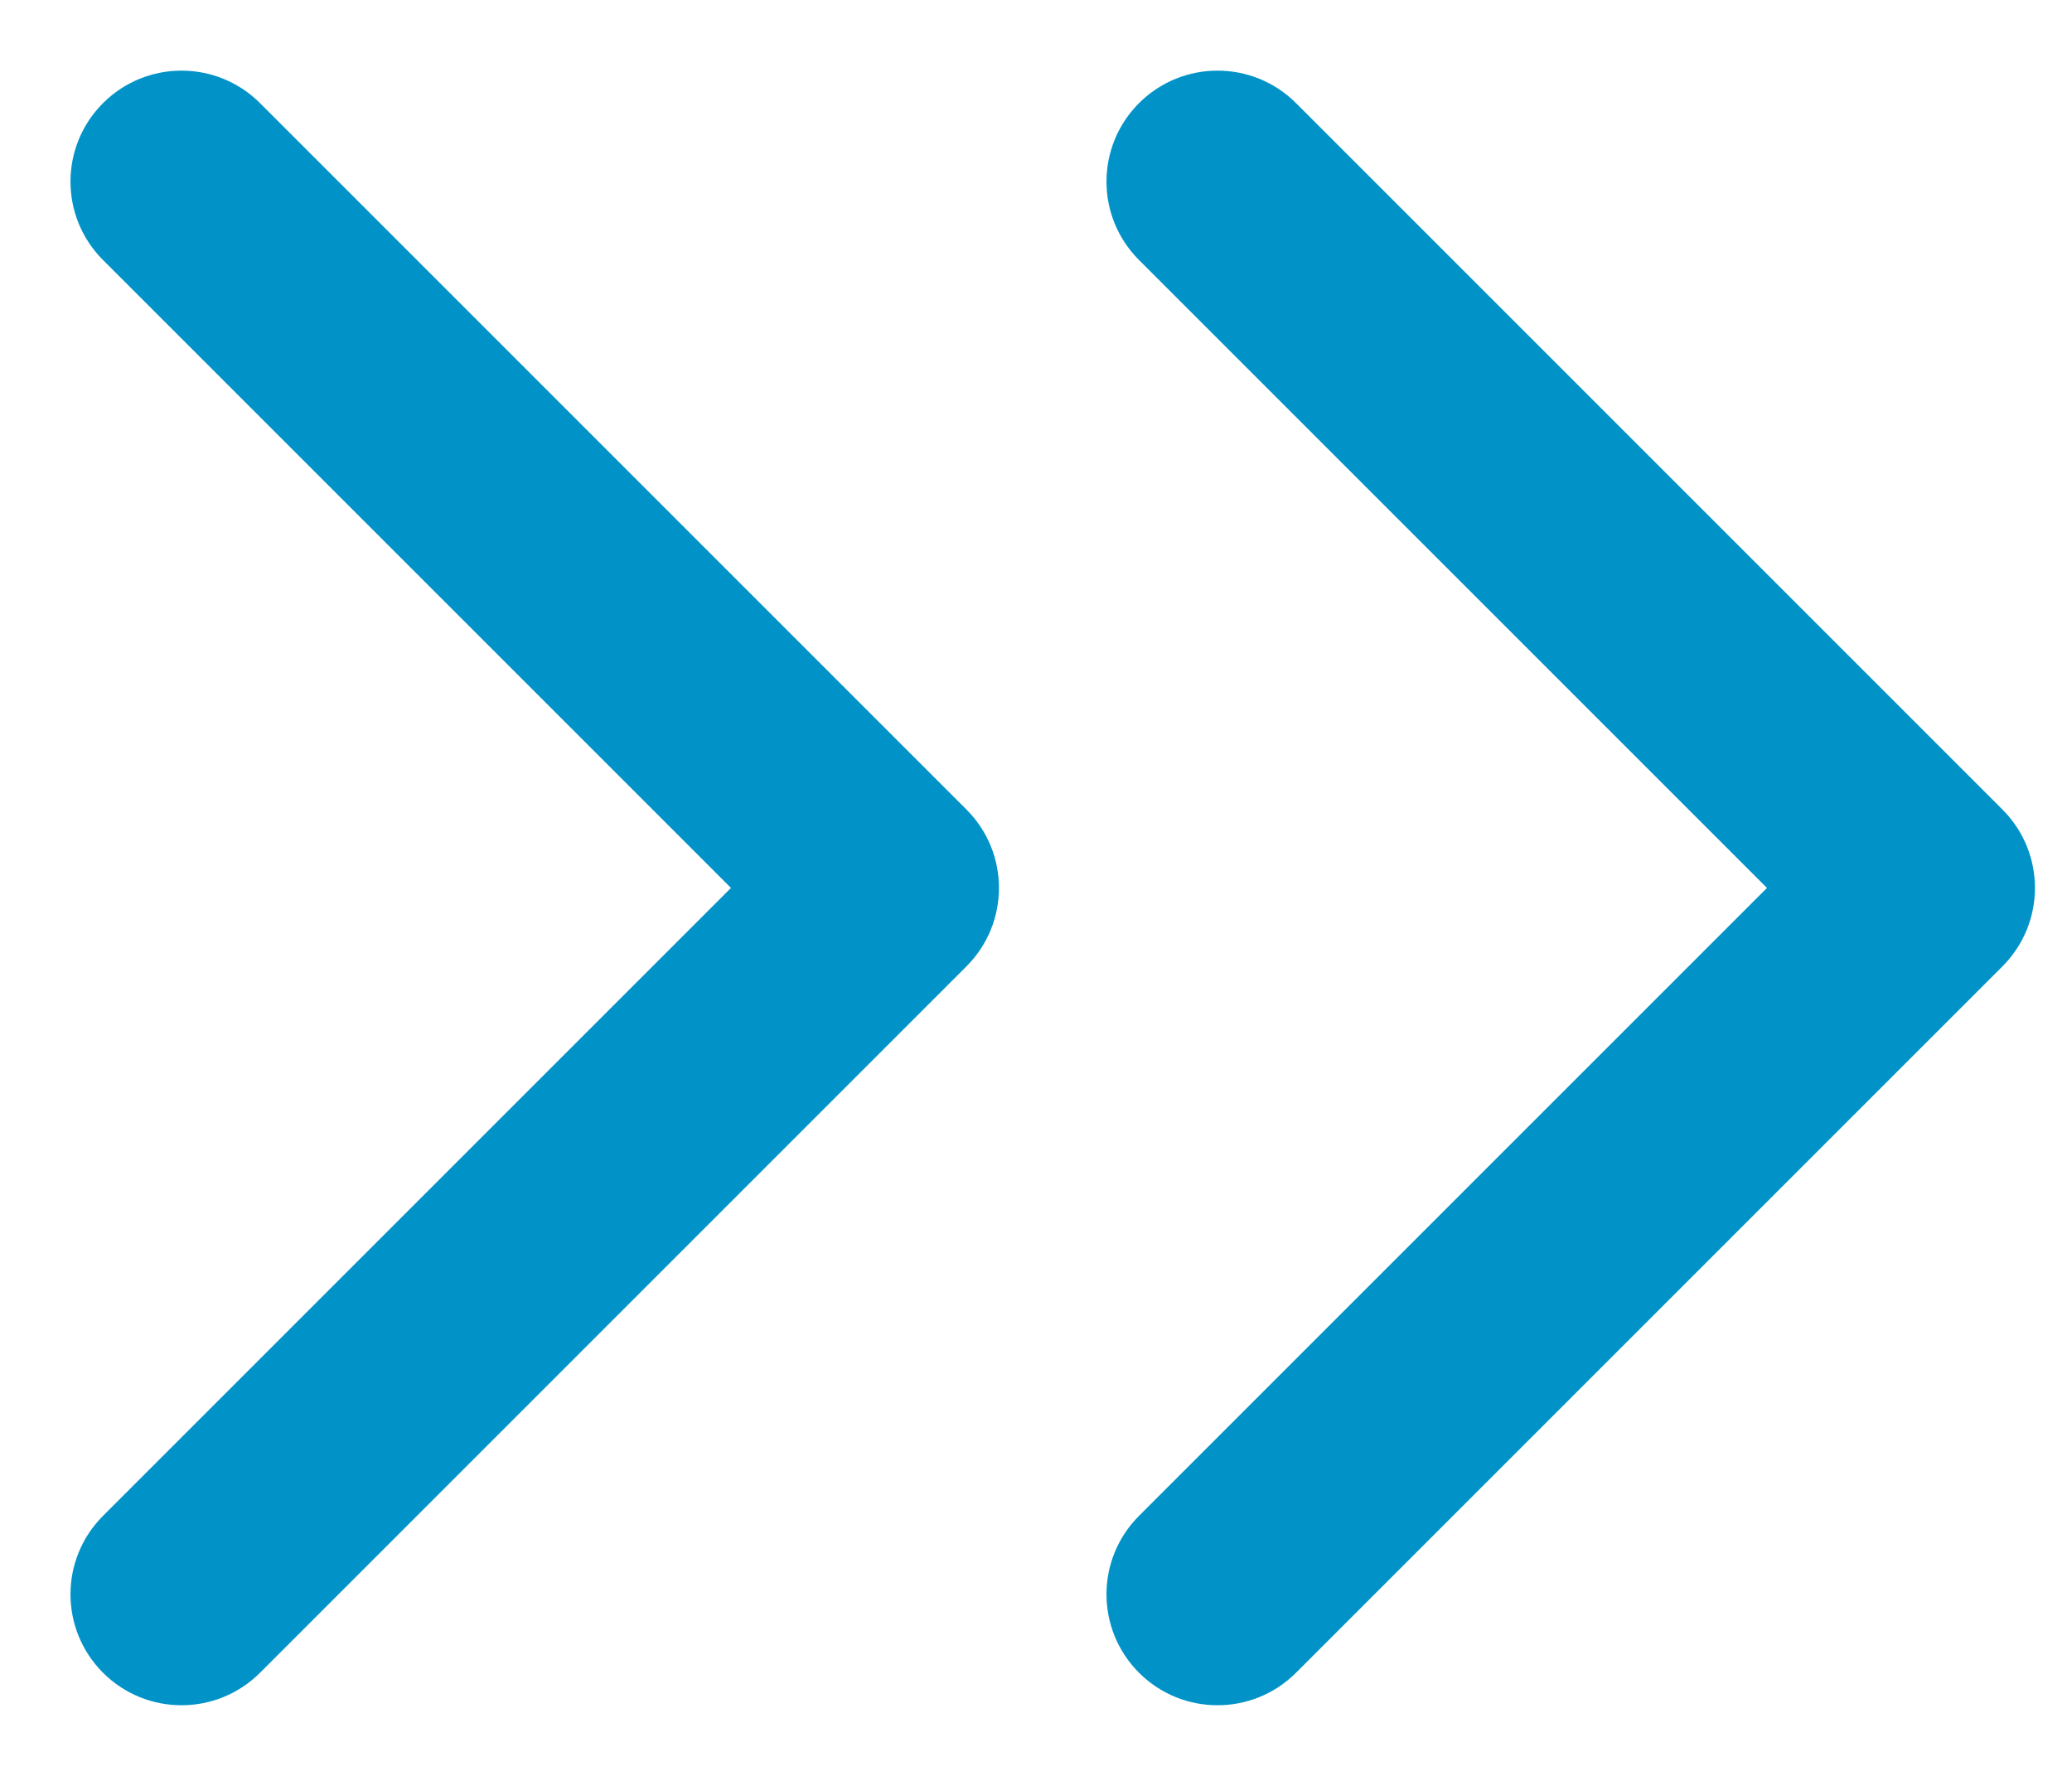 <?xml version="1.0" encoding="UTF-8"?> <svg xmlns="http://www.w3.org/2000/svg" width="14" height="12" viewBox="0 0 14 12" fill="none"> <path fill-rule="evenodd" clip-rule="evenodd" d="M8.757 0.697L13.53 5.47C13.823 5.763 13.823 6.237 13.53 6.53L8.757 11.303C8.464 11.596 7.989 11.596 7.696 11.303C7.403 11.01 7.403 10.536 7.696 10.243L11.939 6L7.696 1.757C7.403 1.464 7.403 0.99 7.696 0.697C7.989 0.404 8.464 0.404 8.757 0.697Z" fill="#0193C8"></path> <path fill-rule="evenodd" clip-rule="evenodd" d="M1.757 0.697L6.53 5.47C6.823 5.763 6.823 6.237 6.53 6.53L1.757 11.303C1.464 11.596 0.989 11.596 0.696 11.303C0.403 11.01 0.403 10.536 0.696 10.243L4.939 6L0.696 1.757C0.403 1.464 0.403 0.99 0.696 0.697C0.989 0.404 1.464 0.404 1.757 0.697Z" fill="#0193C8"></path> </svg> 